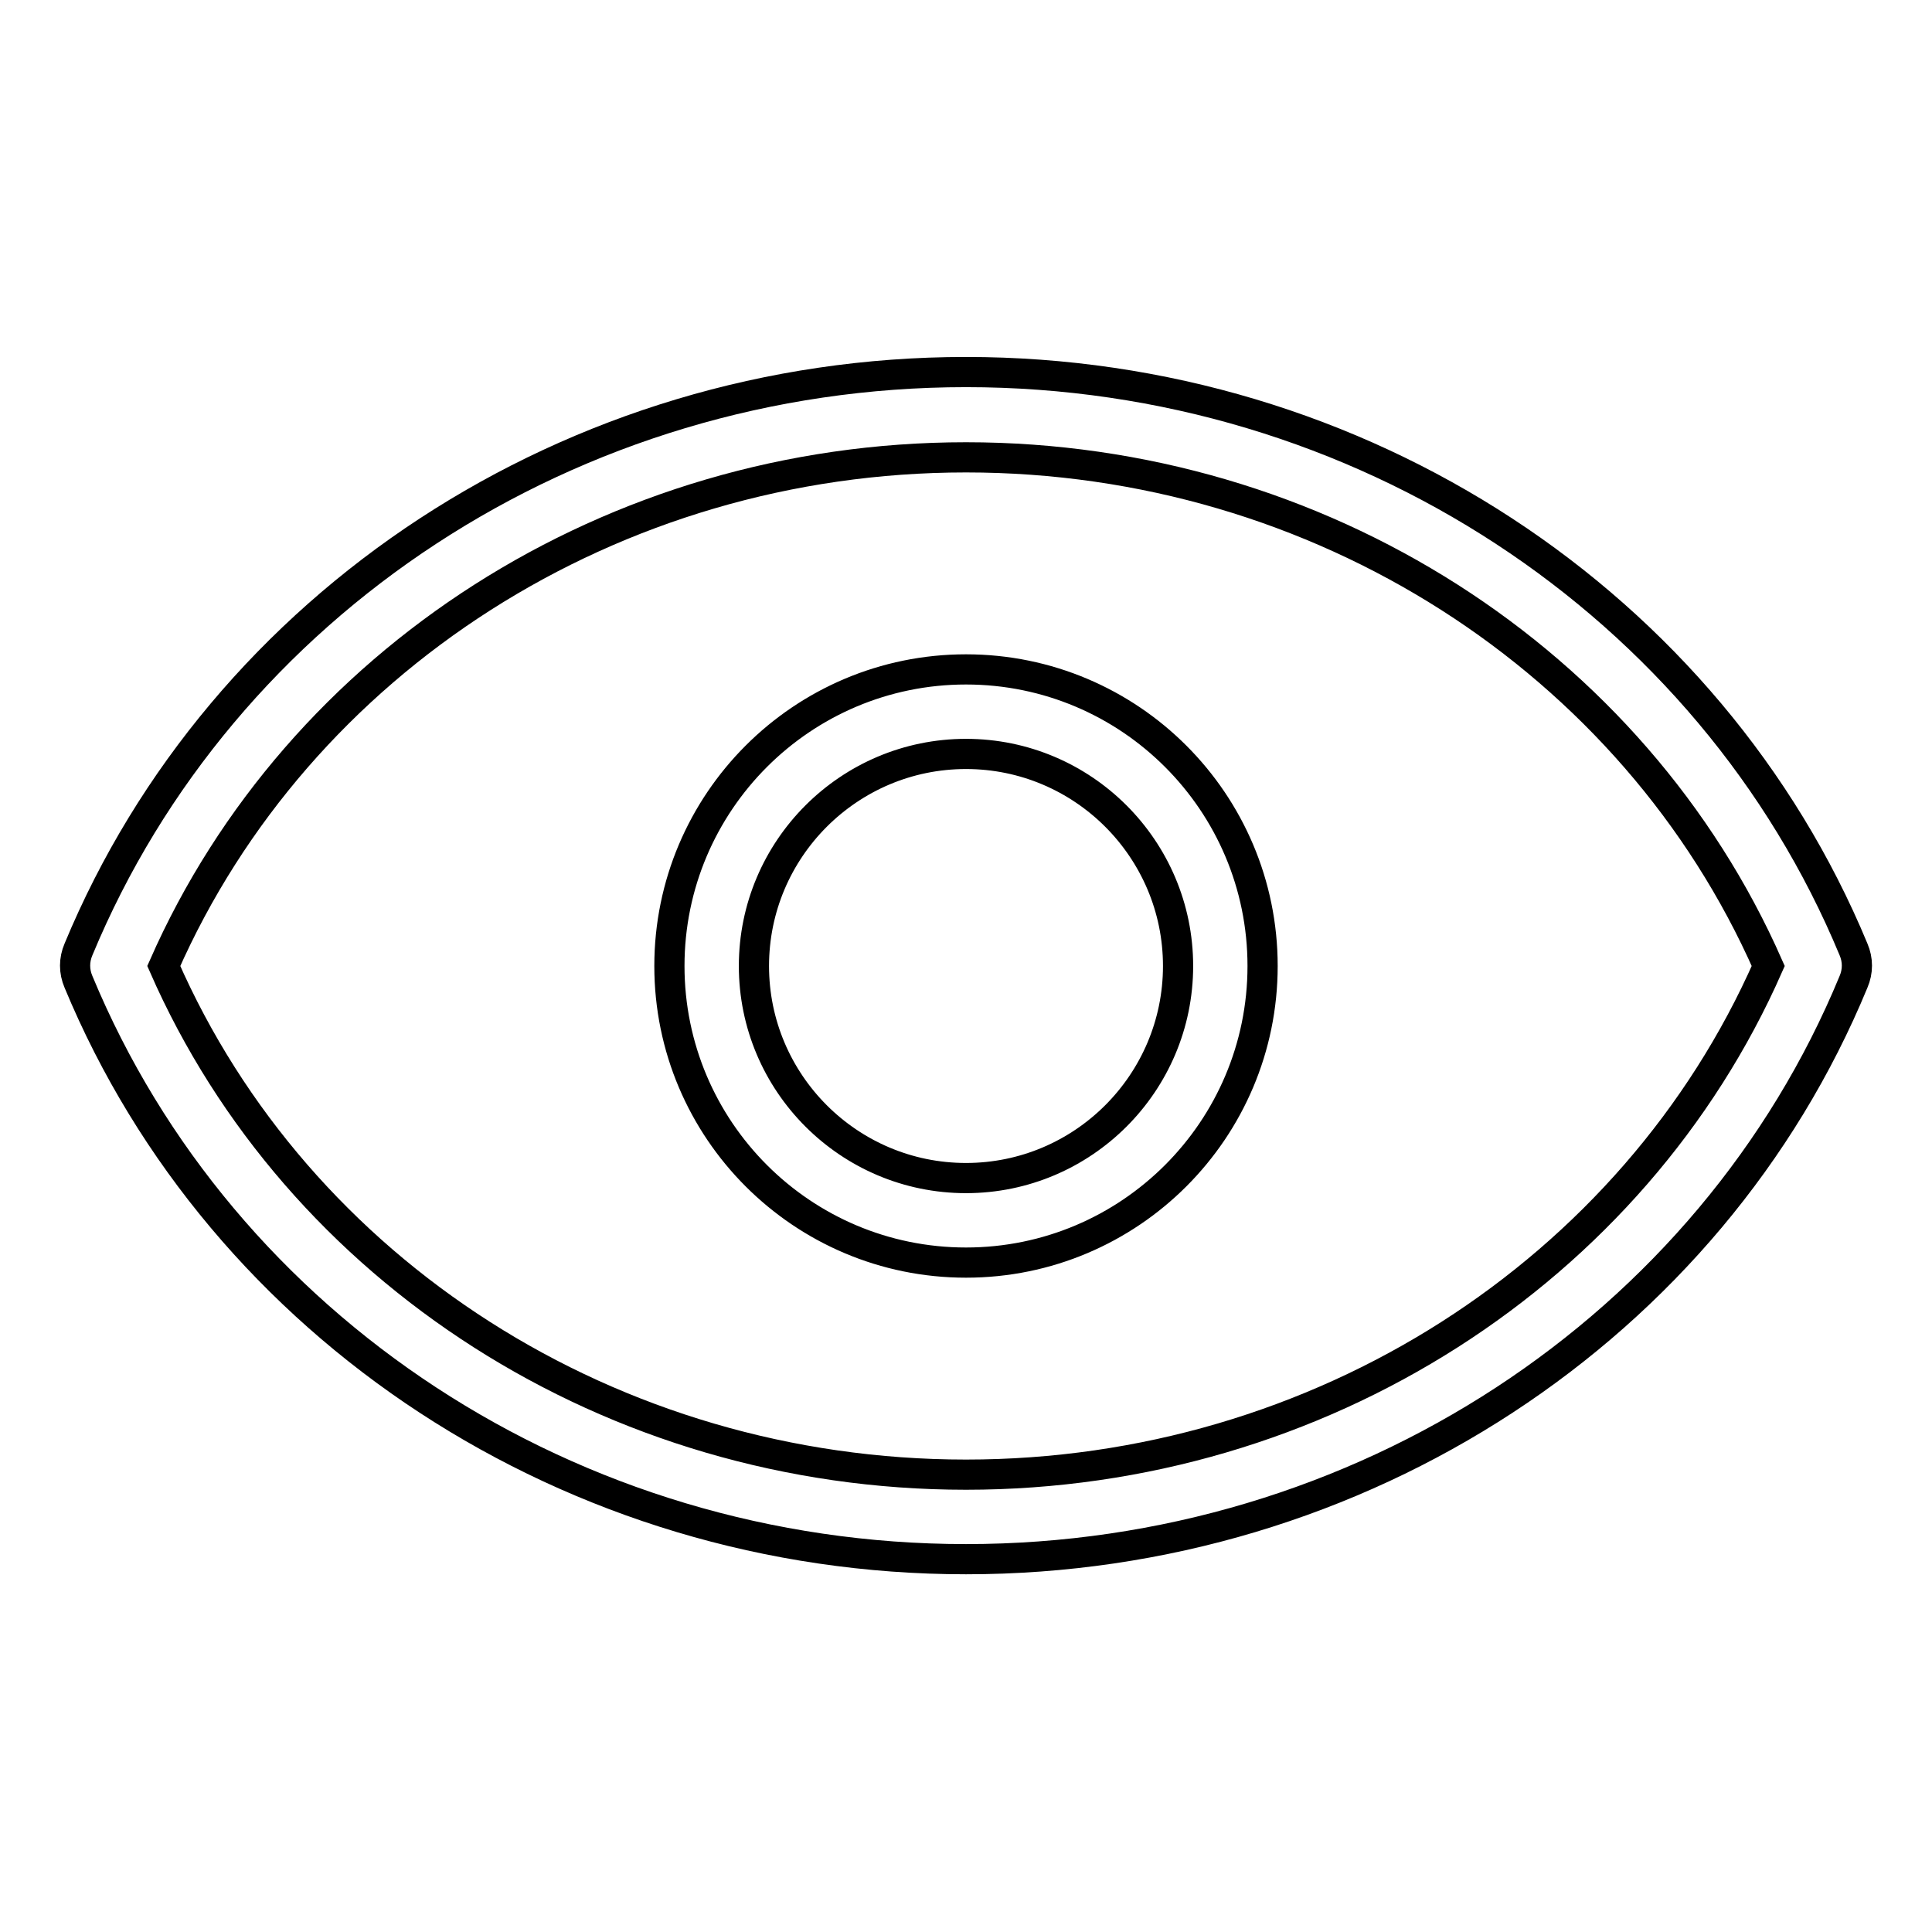 <?xml version="1.0" encoding="utf-8"?>
<!-- Svg Vector Icons : http://www.onlinewebfonts.com/icon -->
<!DOCTYPE svg PUBLIC "-//W3C//DTD SVG 1.1//EN" "http://www.w3.org/Graphics/SVG/1.1/DTD/svg11.dtd">
<svg version="1.1" xmlns="http://www.w3.org/2000/svg" xmlns:xlink="http://www.w3.org/1999/xlink" x="0px" y="0px" viewBox="0 0 256 256" enable-background="new 0 0 256 256" xml:space="preserve">
<g> <path stroke-width="4" fill-opacity="0" stroke="#000000"  d="M128,49.3c52.3,0,98.6,30.7,117.6,76.5c0.6,1.4,0.6,2.9,0,4.3c-18.9,45.8-65.3,76.5-117.6,76.5 c-52.3,0-98.6-30.7-117.6-76.5c-0.6-1.4-0.6-2.9,0-4.3C29.4,80,75.7,49.3,128,49.3z M128,60.6c-46.9,0-88.5,27-106.3,67.4 c17.7,40.4,59.3,67.4,106.3,67.4c46.9,0,88.5-27,106.3-67.4C216.5,87.6,174.9,60.6,128,60.6z M128,167.3 c-21.7,0-39.3-17.6-39.3-39.3s17.6-39.3,39.3-39.3s39.3,17.6,39.3,39.3S149.7,167.3,128,167.3L128,167.3z M128,156.1 c15.5,0,28.1-12.6,28.1-28.1c0-15.5-12.6-28.1-28.1-28.1c-15.5,0-28.1,12.6-28.1,28.1c0,0,0,0,0,0 C99.9,143.5,112.5,156.1,128,156.1L128,156.1L128,156.1z"/></g>
</svg>